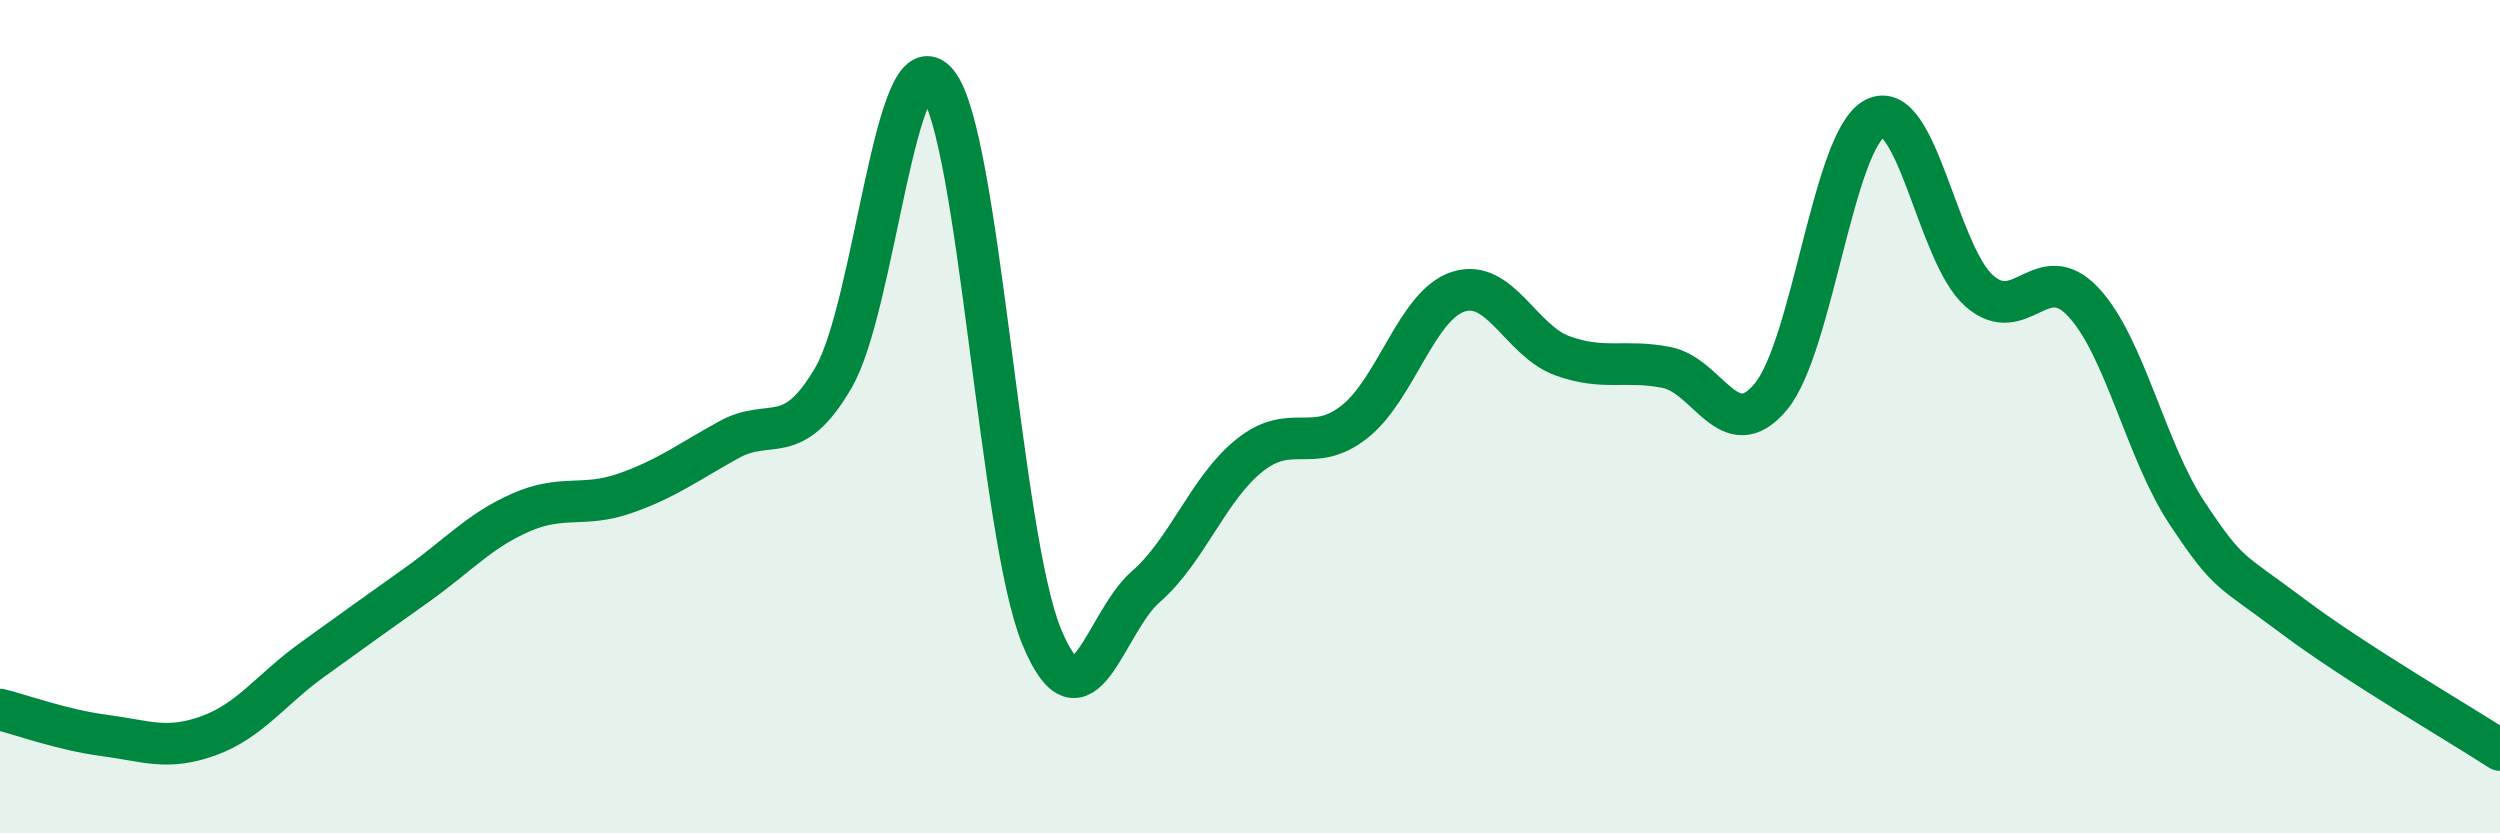 
    <svg width="60" height="20" viewBox="0 0 60 20" xmlns="http://www.w3.org/2000/svg">
      <path
        d="M 0,17.03 C 0.5,17.15 1.5,17.52 2.5,17.65 C 3.5,17.78 4,18.02 5,17.66 C 6,17.3 6.5,16.55 7.5,15.83 C 8.5,15.11 9,14.75 10,14.04 C 11,13.33 11.5,12.74 12.5,12.3 C 13.5,11.86 14,12.19 15,11.84 C 16,11.49 16.5,11.1 17.5,10.55 C 18.5,10 19,10.78 20,9.07 C 21,7.36 21.5,0.76 22.5,2 C 23.5,3.24 24,12.86 25,15.28 C 26,17.7 26.5,14.95 27.5,14.08 C 28.5,13.21 29,11.71 30,10.92 C 31,10.13 31.5,10.91 32.5,10.13 C 33.5,9.35 34,7.32 35,7 C 36,6.68 36.5,8.18 37.5,8.54 C 38.5,8.9 39,8.62 40,8.82 C 41,9.02 41.5,10.72 42.5,9.52 C 43.5,8.32 44,3.35 45,2.84 C 46,2.33 46.5,6.1 47.5,6.98 C 48.5,7.86 49,6.18 50,7.25 C 51,8.32 51.5,10.83 52.5,12.33 C 53.5,13.83 53.5,13.64 55,14.77 C 56.5,15.9 59,17.35 60,18L60 20L0 20Z"
        fill="#008740"
        opacity="0.1"
        stroke-linecap="round"
        stroke-linejoin="round"
      />
      <path
        d="M 0,17.03 C 0.5,17.15 1.5,17.52 2.5,17.65 C 3.5,17.78 4,18.02 5,17.66 C 6,17.3 6.5,16.55 7.5,15.83 C 8.5,15.11 9,14.75 10,14.04 C 11,13.33 11.5,12.74 12.5,12.3 C 13.5,11.86 14,12.19 15,11.84 C 16,11.49 16.5,11.1 17.5,10.55 C 18.5,10 19,10.78 20,9.07 C 21,7.36 21.5,0.76 22.5,2 C 23.5,3.24 24,12.86 25,15.28 C 26,17.7 26.5,14.95 27.5,14.08 C 28.5,13.21 29,11.71 30,10.92 C 31,10.13 31.5,10.91 32.5,10.13 C 33.5,9.35 34,7.32 35,7 C 36,6.68 36.5,8.18 37.5,8.54 C 38.5,8.9 39,8.62 40,8.82 C 41,9.02 41.5,10.72 42.5,9.52 C 43.5,8.32 44,3.35 45,2.84 C 46,2.33 46.5,6.1 47.5,6.98 C 48.5,7.86 49,6.18 50,7.25 C 51,8.32 51.5,10.83 52.5,12.33 C 53.5,13.83 53.5,13.64 55,14.77 C 56.5,15.9 59,17.35 60,18"
        stroke="#008740"
        stroke-width="1"
        fill="none"
        stroke-linecap="round"
        stroke-linejoin="round"
      />
    </svg>
  